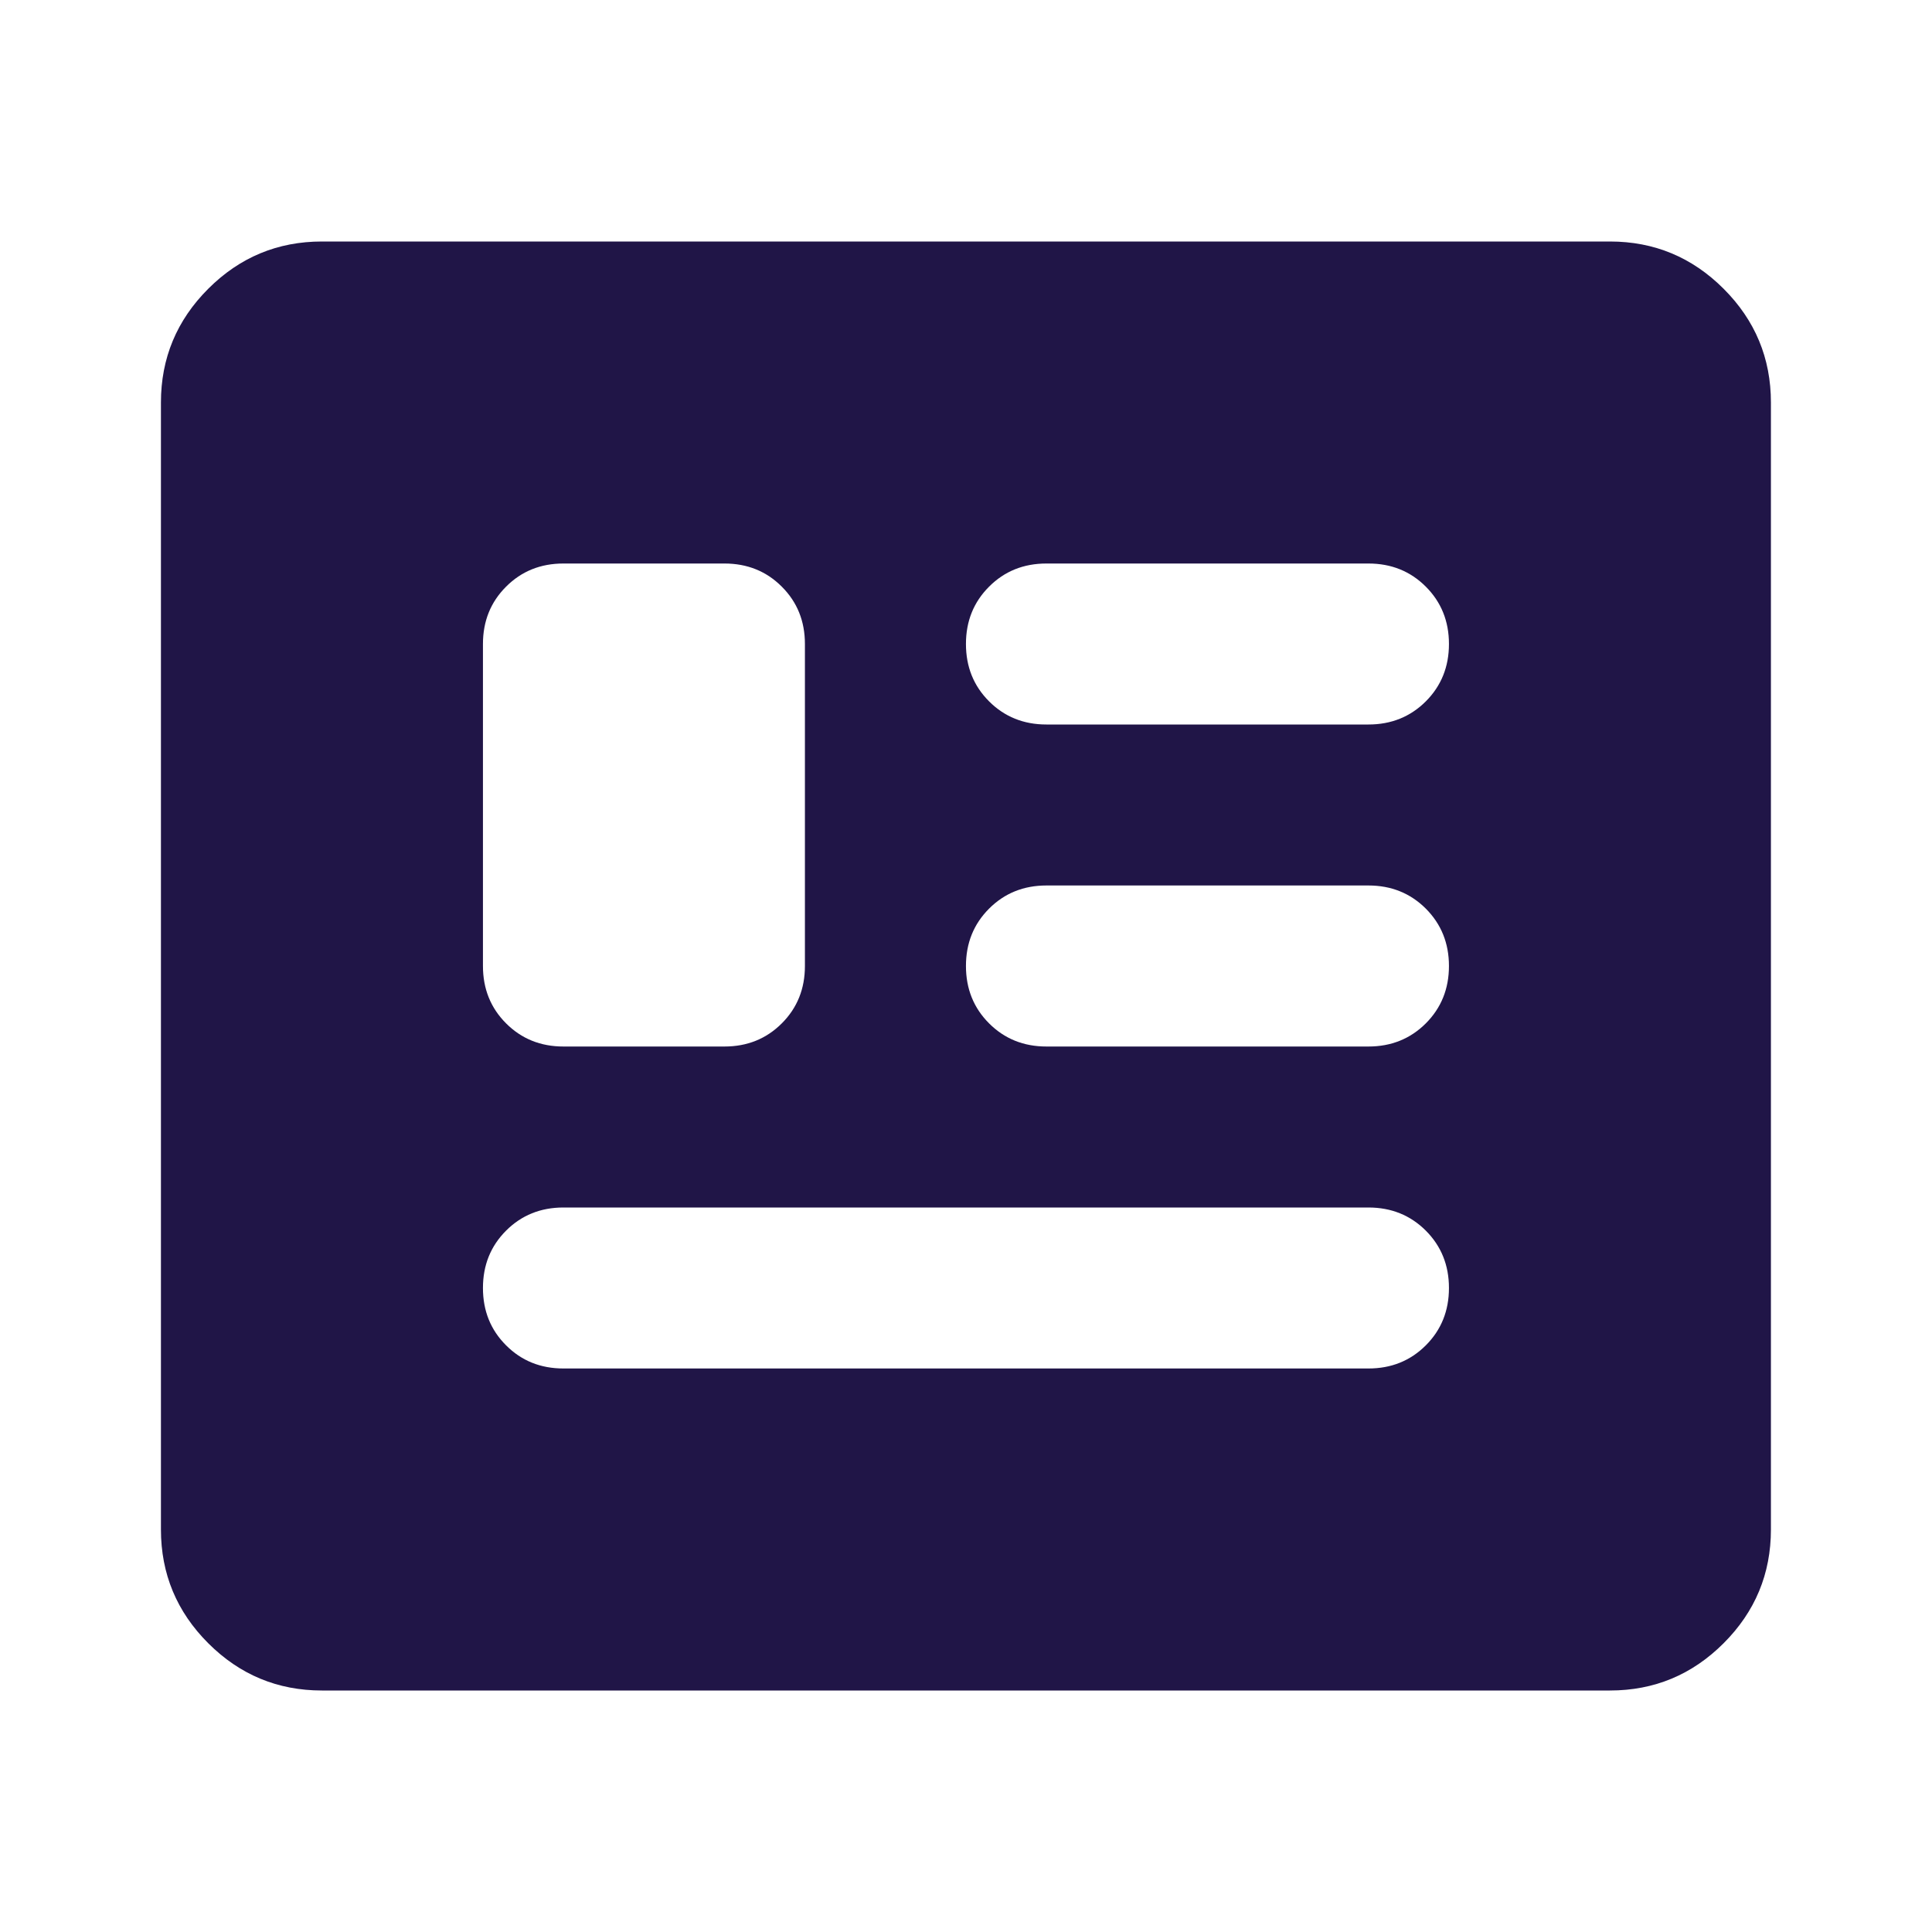 <svg width="40" height="40" viewBox="0 0 40 40" fill="none" xmlns="http://www.w3.org/2000/svg">
<mask id="mask0_7858_24163" style="mask-type:alpha" maskUnits="userSpaceOnUse" x="0" y="0" width="40" height="40">
<rect width="40" height="40" fill="#D9D9D9"/>
</mask>
<g mask="url(#mask0_7858_24163)">
<path d="M6.665 35C5.749 35 4.964 34.674 4.311 34.021C3.658 33.368 3.332 32.583 3.332 31.667V8.333C3.332 7.417 3.658 6.632 4.311 5.979C4.964 5.326 5.749 5 6.665 5H33.332C34.249 5 35.033 5.326 35.686 5.979C36.339 6.632 36.665 7.417 36.665 8.333V31.667C36.665 32.583 36.339 33.368 35.686 34.021C35.033 34.674 34.249 35 33.332 35H6.665ZM11.665 28.333H28.332C28.804 28.333 29.2 28.174 29.52 27.854C29.839 27.535 29.999 27.139 29.999 26.667C29.999 26.194 29.839 25.799 29.52 25.479C29.2 25.16 28.804 25 28.332 25H11.665C11.193 25 10.797 25.16 10.478 25.479C10.158 25.799 9.999 26.194 9.999 26.667C9.999 27.139 10.158 27.535 10.478 27.854C10.797 28.174 11.193 28.333 11.665 28.333ZM11.665 21.667H14.999C15.471 21.667 15.867 21.507 16.186 21.188C16.506 20.868 16.665 20.472 16.665 20V13.333C16.665 12.861 16.506 12.465 16.186 12.146C15.867 11.826 15.471 11.667 14.999 11.667H11.665C11.193 11.667 10.797 11.826 10.478 12.146C10.158 12.465 9.999 12.861 9.999 13.333V20C9.999 20.472 10.158 20.868 10.478 21.188C10.797 21.507 11.193 21.667 11.665 21.667ZM21.665 21.667H28.332C28.804 21.667 29.2 21.507 29.52 21.188C29.839 20.868 29.999 20.472 29.999 20C29.999 19.528 29.839 19.132 29.52 18.812C29.2 18.493 28.804 18.333 28.332 18.333H21.665C21.193 18.333 20.797 18.493 20.478 18.812C20.158 19.132 19.999 19.528 19.999 20C19.999 20.472 20.158 20.868 20.478 21.188C20.797 21.507 21.193 21.667 21.665 21.667ZM21.665 15H28.332C28.804 15 29.2 14.84 29.52 14.521C29.839 14.201 29.999 13.806 29.999 13.333C29.999 12.861 29.839 12.465 29.52 12.146C29.2 11.826 28.804 11.667 28.332 11.667H21.665C21.193 11.667 20.797 11.826 20.478 12.146C20.158 12.465 19.999 12.861 19.999 13.333C19.999 13.806 20.158 14.201 20.478 14.521C20.797 14.84 21.193 15 21.665 15Z" fill="#201547"/>
</g>
</svg>
